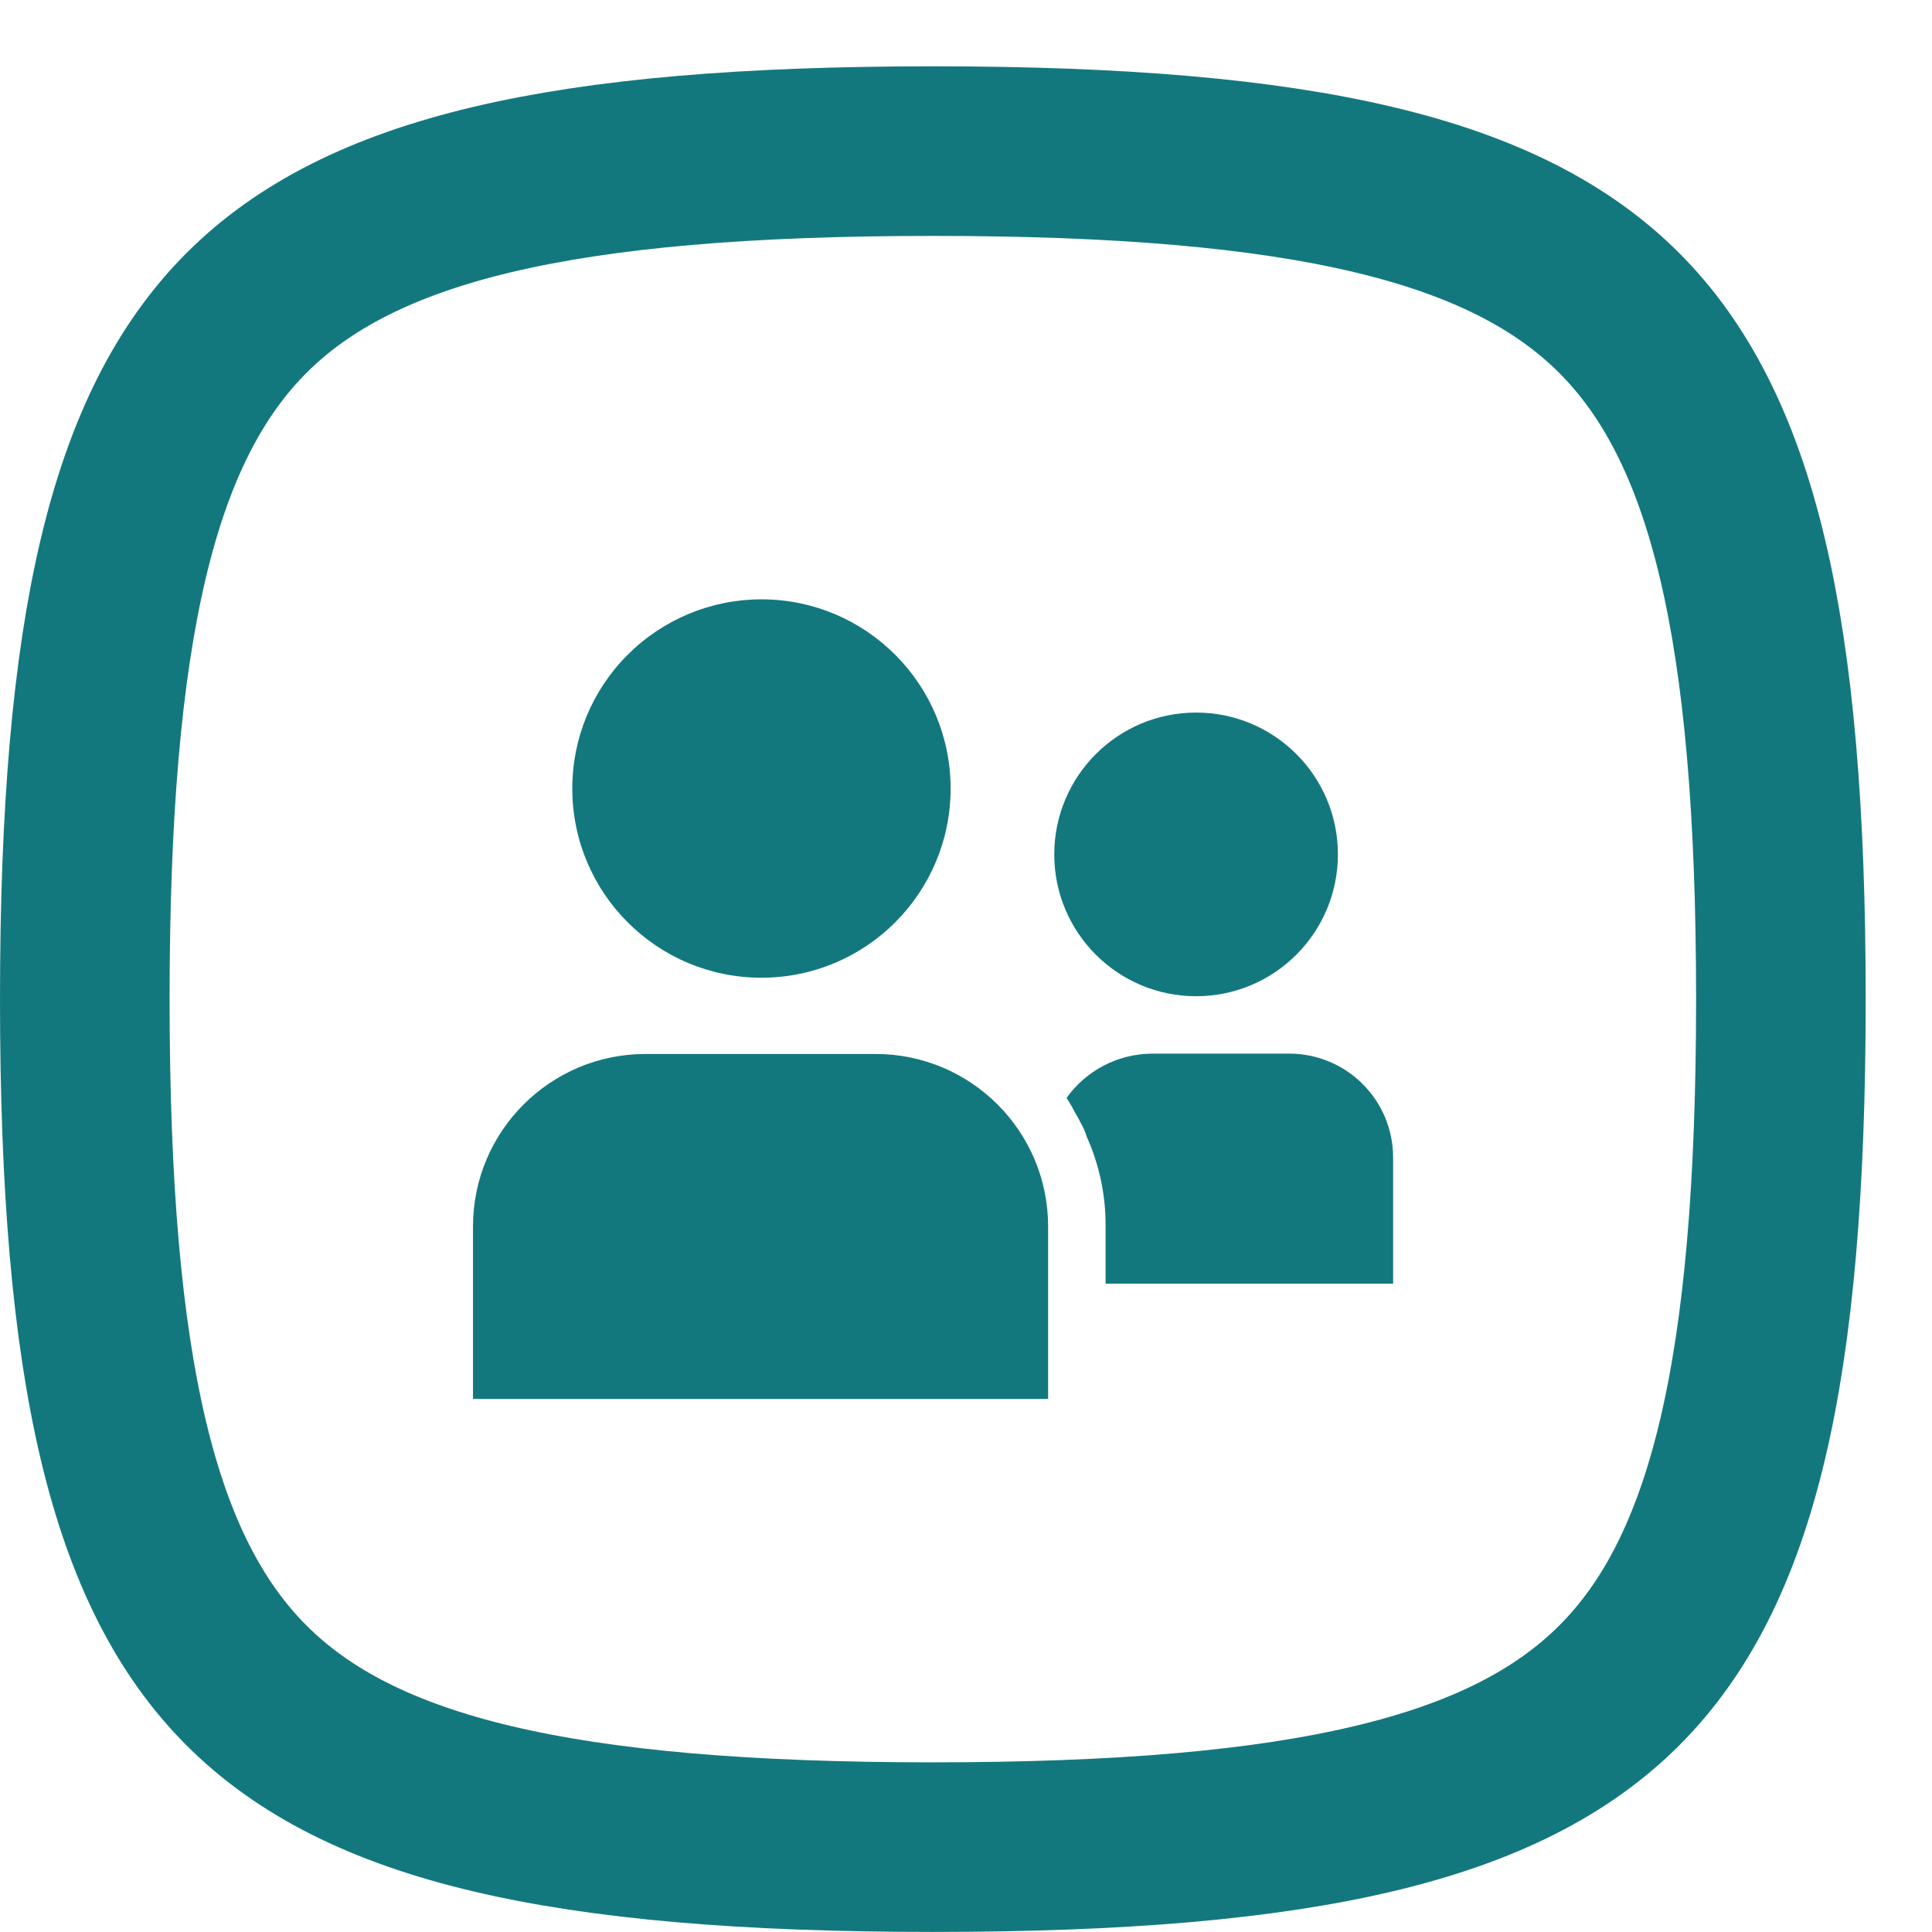 <svg width="28" height="28" viewBox="0 0 28 28" fill="none" xmlns="http://www.w3.org/2000/svg">
<path d="M12.69 15.275C14.07 15.275 15.19 16.394 15.19 17.775V20.275H6.855V17.775C6.855 16.394 7.976 15.275 9.356 15.275H12.69ZM18.69 15.27C19.518 15.273 20.188 15.944 20.19 16.771V18.604H16.023V17.77C16.026 17.322 15.932 16.879 15.748 16.47C15.729 16.403 15.701 16.339 15.665 16.279C15.64 16.227 15.613 16.177 15.582 16.128C15.545 16.054 15.503 15.981 15.457 15.912C15.742 15.513 16.201 15.275 16.69 15.27H18.69ZM17.335 10.327C18.47 10.327 19.39 11.247 19.39 12.382C19.39 13.517 18.47 14.438 17.335 14.438C16.2 14.438 15.279 13.518 15.279 12.382C15.28 11.247 16.2 10.327 17.335 10.327ZM11.035 8.686C12.549 8.686 13.776 9.913 13.777 11.426C13.778 12.94 12.553 14.168 11.039 14.17C9.525 14.172 8.297 12.947 8.294 11.433C8.292 10.705 8.58 10.006 9.095 9.491C9.609 8.976 10.307 8.686 11.035 8.686Z" fill="#13787E"/>
<path d="M13.521 2.19C18.934 2.19 21.827 2.897 23.465 4.534C25.102 6.171 25.81 9.064 25.81 14.48C25.81 19.896 25.104 22.79 23.467 24.427C21.83 26.064 18.937 26.77 13.521 26.77C8.104 26.77 5.21 26.064 3.573 24.427C1.936 22.79 1.229 19.897 1.229 14.48C1.229 9.065 1.937 6.171 3.574 4.534C5.212 2.897 8.106 2.19 13.521 2.19Z" stroke="#13787E" stroke-width="2.458"/>
</svg>
